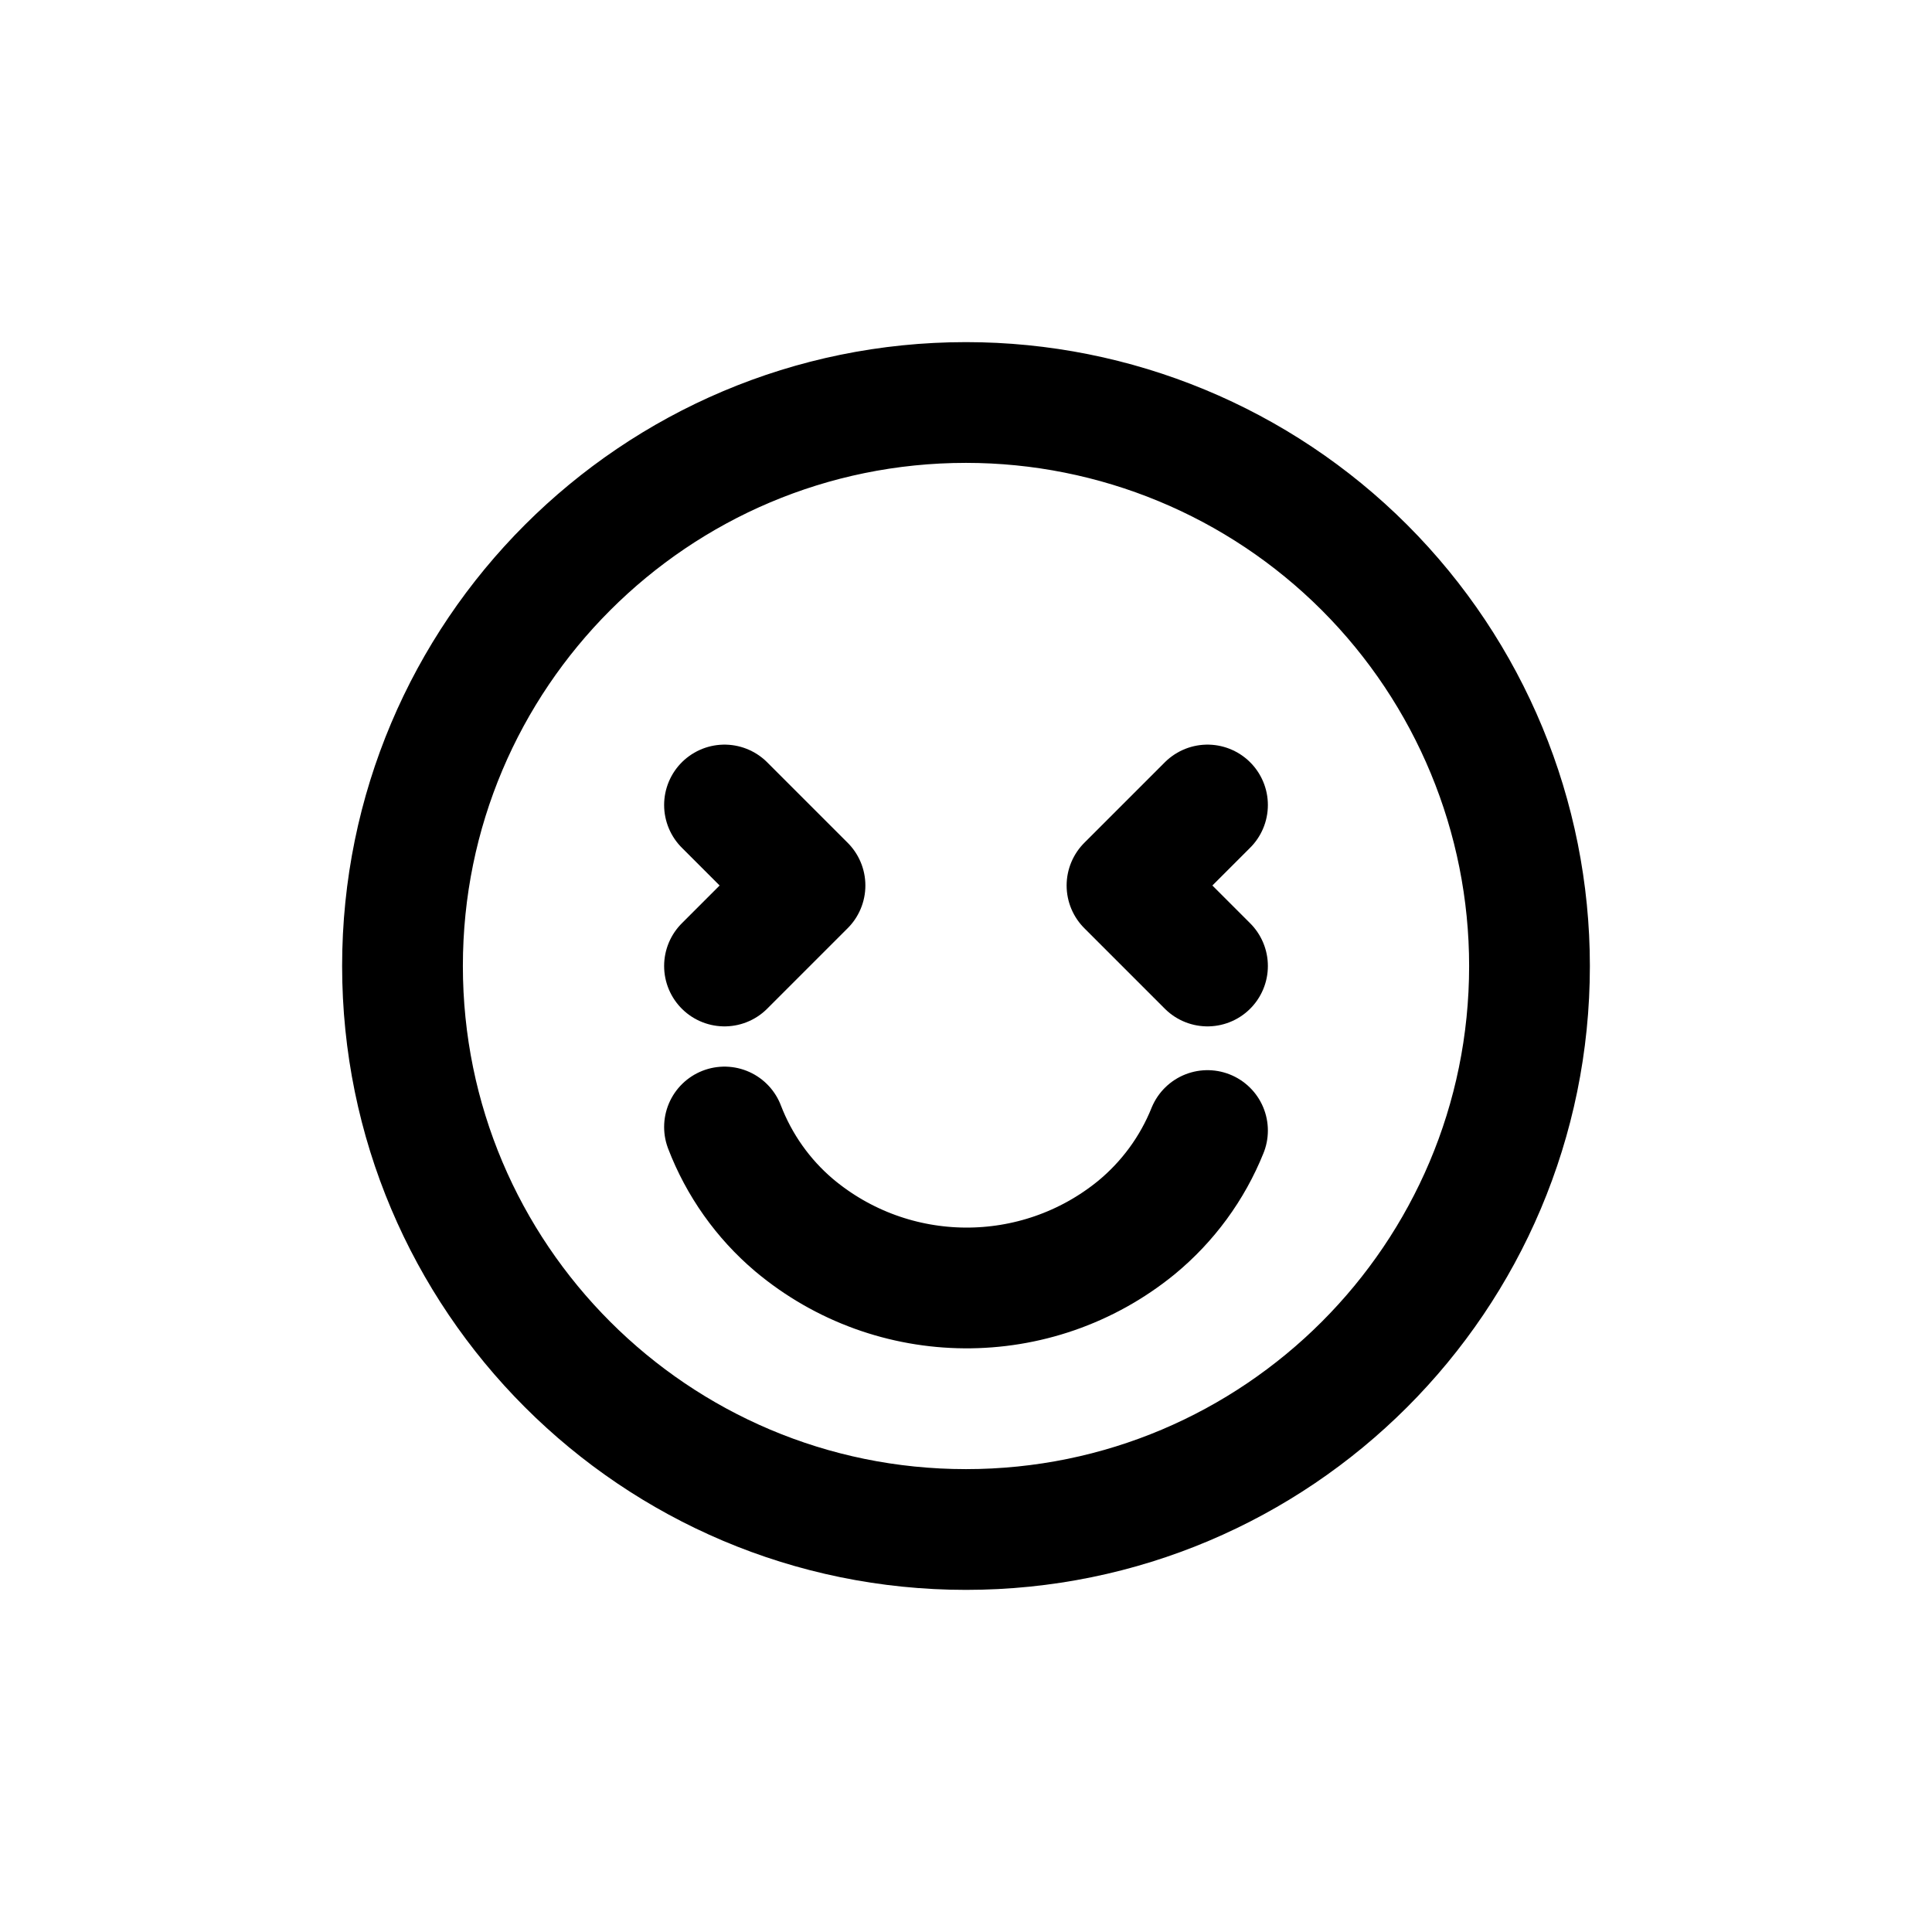 <?xml version="1.0" encoding="utf-8"?><!-- Скачано с сайта svg4.ru / Downloaded from svg4.ru -->
<svg width="800px" height="800px" viewBox="0 0 24 24" fill="none" xmlns="http://www.w3.org/2000/svg">
<path d="M9 14C9.181 14.472 9.478 14.892 9.864 15.219C11.09 16.248 12.875 16.261 14.116 15.25C14.507 14.928 14.811 14.514 15 14.044" stroke="#000000" stroke-width="1.5" stroke-linecap="round" stroke-linejoin="round"/>
<path fill-rule="evenodd" clip-rule="evenodd" d="M19 12C19 15.866 15.866 19 12 19C8.134 19 5 15.866 5 12C5 8.134 8.134 5 12 5C13.857 5 15.637 5.737 16.95 7.05C18.262 8.363 19 10.143 19 12Z" stroke="#000000" stroke-width="1.5" stroke-linecap="round" stroke-linejoin="round"/>
<path d="M9 10L10 11L9 12" stroke="#000000" stroke-width="1.5" stroke-linecap="round" stroke-linejoin="round"/>
<path d="M15 10L14 11L15 12" stroke="#000000" stroke-width="1.5" stroke-linecap="round" stroke-linejoin="round"/>
</svg>